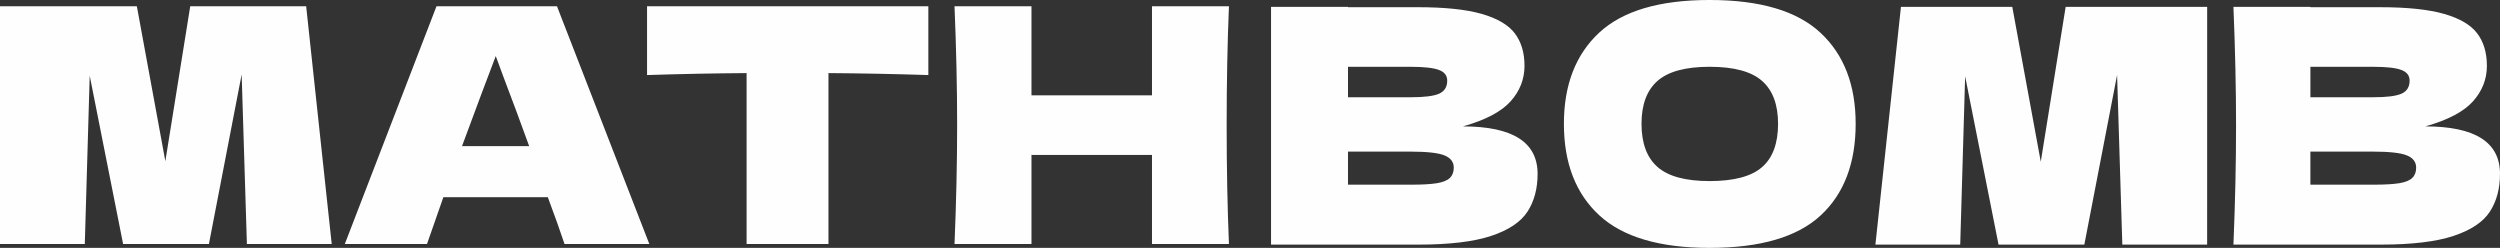 <?xml version="1.0" encoding="UTF-8"?> <!-- Creator: CorelDRAW 2019 (64-Bit) --> <svg xmlns="http://www.w3.org/2000/svg" xmlns:xlink="http://www.w3.org/1999/xlink" xmlns:xodm="http://www.corel.com/coreldraw/odm/2003" xml:space="preserve" width="157.349mm" height="15.602mm" style="shape-rendering:geometricPrecision; text-rendering:geometricPrecision; image-rendering:optimizeQuality; fill-rule:evenodd; clip-rule:evenodd" viewBox="0 0 3056.65 303.08"><rect x="0" y="0" width="3056.65" height="303.08" fill="#333333" stroke="none"/> <defs> <style type="text/css"> <![CDATA[ .fil0 {fill:#FEFEFE;fill-rule:nonzero} ]]> </style> </defs> <g id="Слой_x0020_1">  <path class="fil0" d="M374.34 7.69l31.23 290.67 -103.7 0 -6.4 -207.39 -40.04 207.39 -104.9 0 -40.84 -205.79 -6.01 205.79 -103.7 0 0 -290.67 167.35 0 34.83 189.37 30.43 -189.37 141.73 0zm315.89 290.67c-5.07,-15.21 -11.88,-34.3 -20.42,-57.25l-127.72 0 -20.02 57.25 -100.49 0 112.1 -290.67 147.34 0 112.9 290.67 -103.7 0zm-43.24 -119.71c-10.14,-28.03 -20.55,-56.05 -31.23,-84.08l-9.61 -26.02c-9.34,24.29 -23.09,60.99 -41.24,110.1l82.08 0zm488.05 -86.88c-41.91,-1.33 -82.61,-2.13 -122.11,-2.4l0 208.99 -100.09 0 0 -208.99c-39.77,0.27 -80.34,1.07 -121.71,2.4l0 -84.08 343.92 0 0 84.08zm367.54 -84.08c-1.87,45.11 -2.8,93.55 -2.8,145.33 0,51.78 0.93,100.23 2.8,145.33l-94.09 0 0 -108.9 -147.34 0 0 108.9 -94.09 0c2.13,-51.78 3.2,-100.23 3.2,-145.33 0,-45.11 -1.07,-93.55 -3.2,-145.33l94.09 0 0 108.9 147.34 0 0 -108.9 94.09 0zm286.1 146.86c60.86,0 91.28,19.35 91.28,58.05 0,18.15 -4.14,33.56 -12.41,46.24 -8.27,12.68 -23.09,22.55 -44.44,29.63 -21.35,7.07 -50.98,10.61 -88.88,10.61l-180.17 0c0,0 0,-290.67 0,-290.67l94.09 0 0 0.4 85.28 0c33.1,0 59.19,2.74 78.27,8.21 19.08,5.47 32.56,13.41 40.44,23.82 7.87,10.41 11.81,23.62 11.81,39.64 0,16.28 -5.67,30.76 -17.02,43.44 -11.34,12.68 -30.76,22.89 -58.25,30.63zm-140.53 -72.87l0 37.24 76.87 0c16.55,0 28.09,-1.47 34.63,-4.41 6.54,-2.94 9.81,-8.27 9.81,-16.01 0,-6.14 -3.4,-10.48 -10.21,-13.01 -6.81,-2.54 -18.22,-3.8 -34.23,-3.8l-76.87 0zm76.87 144.13c13.88,0 24.49,-0.6 31.83,-1.8 7.34,-1.2 12.61,-3.34 15.81,-6.41 3.2,-3.07 4.8,-7.27 4.8,-12.61 0,-6.94 -3.8,-11.94 -11.41,-15.01 -7.61,-3.07 -21.29,-4.6 -41.04,-4.6l-76.87 0 0 40.44 76.87 0zm365.27 77.27c-61.12,0 -106.1,-13.28 -134.92,-39.84 -28.82,-26.56 -43.24,-63.86 -43.24,-111.9 0,-47.51 14.35,-84.61 43.04,-111.3 28.69,-26.69 73.73,-40.04 135.12,-40.04 61.66,0 106.83,13.35 135.52,40.04 28.69,26.69 43.04,63.79 43.04,111.3 0,48.31 -14.28,85.68 -42.84,112.1 -28.56,26.42 -73.8,39.64 -135.72,39.64zm0 -81.68c29.63,0 50.98,-5.67 64.06,-17.02 13.08,-11.34 19.62,-29.03 19.62,-53.05 0,-23.49 -6.54,-40.97 -19.62,-52.45 -13.08,-11.48 -34.43,-17.22 -64.06,-17.22 -29.36,0 -50.58,5.74 -63.66,17.22 -13.08,11.48 -19.62,28.96 -19.62,52.45 0,23.75 6.54,41.37 19.62,52.85 13.08,11.48 34.3,17.22 63.66,17.22zm608.33 -212.99l-0.04 290.67 -103.7 0 -6.4 -207.39 -40.04 207.39 -104.9 0 -40.84 -205.79 -6.01 205.79 -103.7 0 31.23 -290.67 136.12 0 34.83 189.37 30.43 -189.37 173 0zm266.74 146.13c60.86,0 91.28,19.35 91.28,58.05 0,18.15 -4.14,33.56 -12.41,46.24 -8.27,12.68 -23.09,22.55 -44.44,29.63 -21.35,7.07 -50.98,10.61 -88.88,10.61l-180.17 0c2.13,-51.78 3.2,-100.23 3.2,-145.33 0,-45.11 -1.07,-93.55 -3.2,-145.33l94.09 0 0 0.4 85.28 0c33.1,0 59.19,2.74 78.27,8.21 19.08,5.47 32.56,13.41 40.44,23.82 7.87,10.41 11.81,23.62 11.81,39.64 0,16.28 -5.67,30.76 -17.02,43.44 -11.34,12.68 -30.76,22.89 -58.25,30.63zm-140.53 -72.87l0 37.24 76.87 0c16.55,0 28.09,-1.47 34.63,-4.41 6.54,-2.94 9.81,-8.27 9.81,-16.01 0,-6.14 -3.4,-10.48 -10.21,-13.01 -6.81,-2.54 -18.22,-3.8 -34.23,-3.8l-76.87 0zm76.87 144.13c13.88,0 24.49,-0.6 31.83,-1.8 7.34,-1.2 12.61,-3.34 15.81,-6.41 3.2,-3.07 4.8,-7.27 4.8,-12.61 0,-6.94 -3.8,-11.94 -11.41,-15.01 -7.61,-3.07 -21.29,-4.6 -41.04,-4.6l-76.87 0 0 40.44 76.87 0z"></path> </g> </svg> 